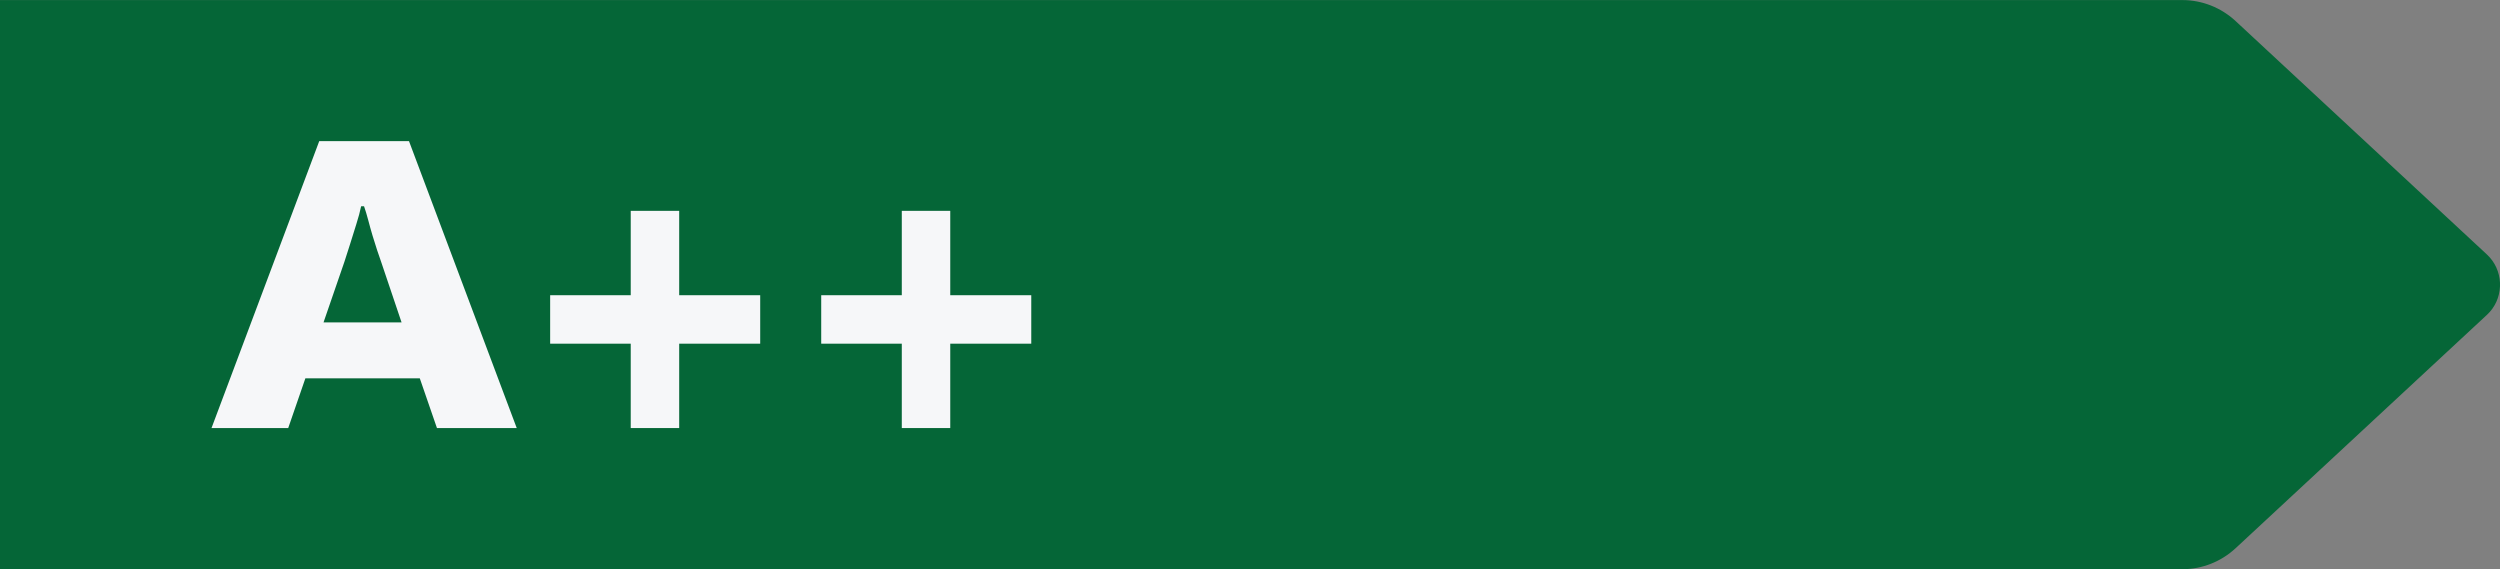 <svg xmlns="http://www.w3.org/2000/svg" id="Laag_2" data-name="Laag 2" viewBox="0 0 342.54 77.99"><rect x="0" y="0" width="342.54" height="77.99" fill="#808080" stroke="none"/><defs><style> .cls-1 { fill: #f6f7f9; } .cls-2 { fill: #056637; } </style></defs><g id="Laag_1-2" data-name="Laag 1"><g><path class="cls-2" d="M299.02,77.99c2.7,0,5.31-1.03,7.31-2.89l34.43-31.97c2.23-2.07,2.39-5.59.37-7.87-.12-.13-.24-.26-.37-.38l-34.43-31.98c-2-1.86-4.61-2.89-7.31-2.89H0v77.99h299.02Z"></path><g><path class="cls-1" d="M28.98,58.65l14.76-39.31h12.3l14.76,39.31h-10.93l-2.35-6.81h-15.68l-2.35,6.81h-10.53ZM44.32,44.17h10.7l-2.8-8.3c-.15-.42-.33-.94-.54-1.57-.21-.63-.42-1.3-.63-2-.21-.7-.41-1.42-.6-2.15-.19-.72-.38-1.35-.57-1.89h-.4c-.15.73-.37,1.55-.66,2.46-.29.92-.57,1.83-.86,2.75-.29.92-.54,1.72-.77,2.4l-2.86,8.3Z"></path><path class="cls-1" d="M86.42,58.65v-11.56h-11.04v-6.64h11.04v-11.56h6.64v11.56h11.1v6.64h-11.1v11.56h-6.64Z"></path><path class="cls-1" d="M123.56,58.65v-11.56h-11.04v-6.64h11.04v-11.56h6.64v11.56h11.1v6.64h-11.1v11.56h-6.64Z"></path></g></g></g></svg>
